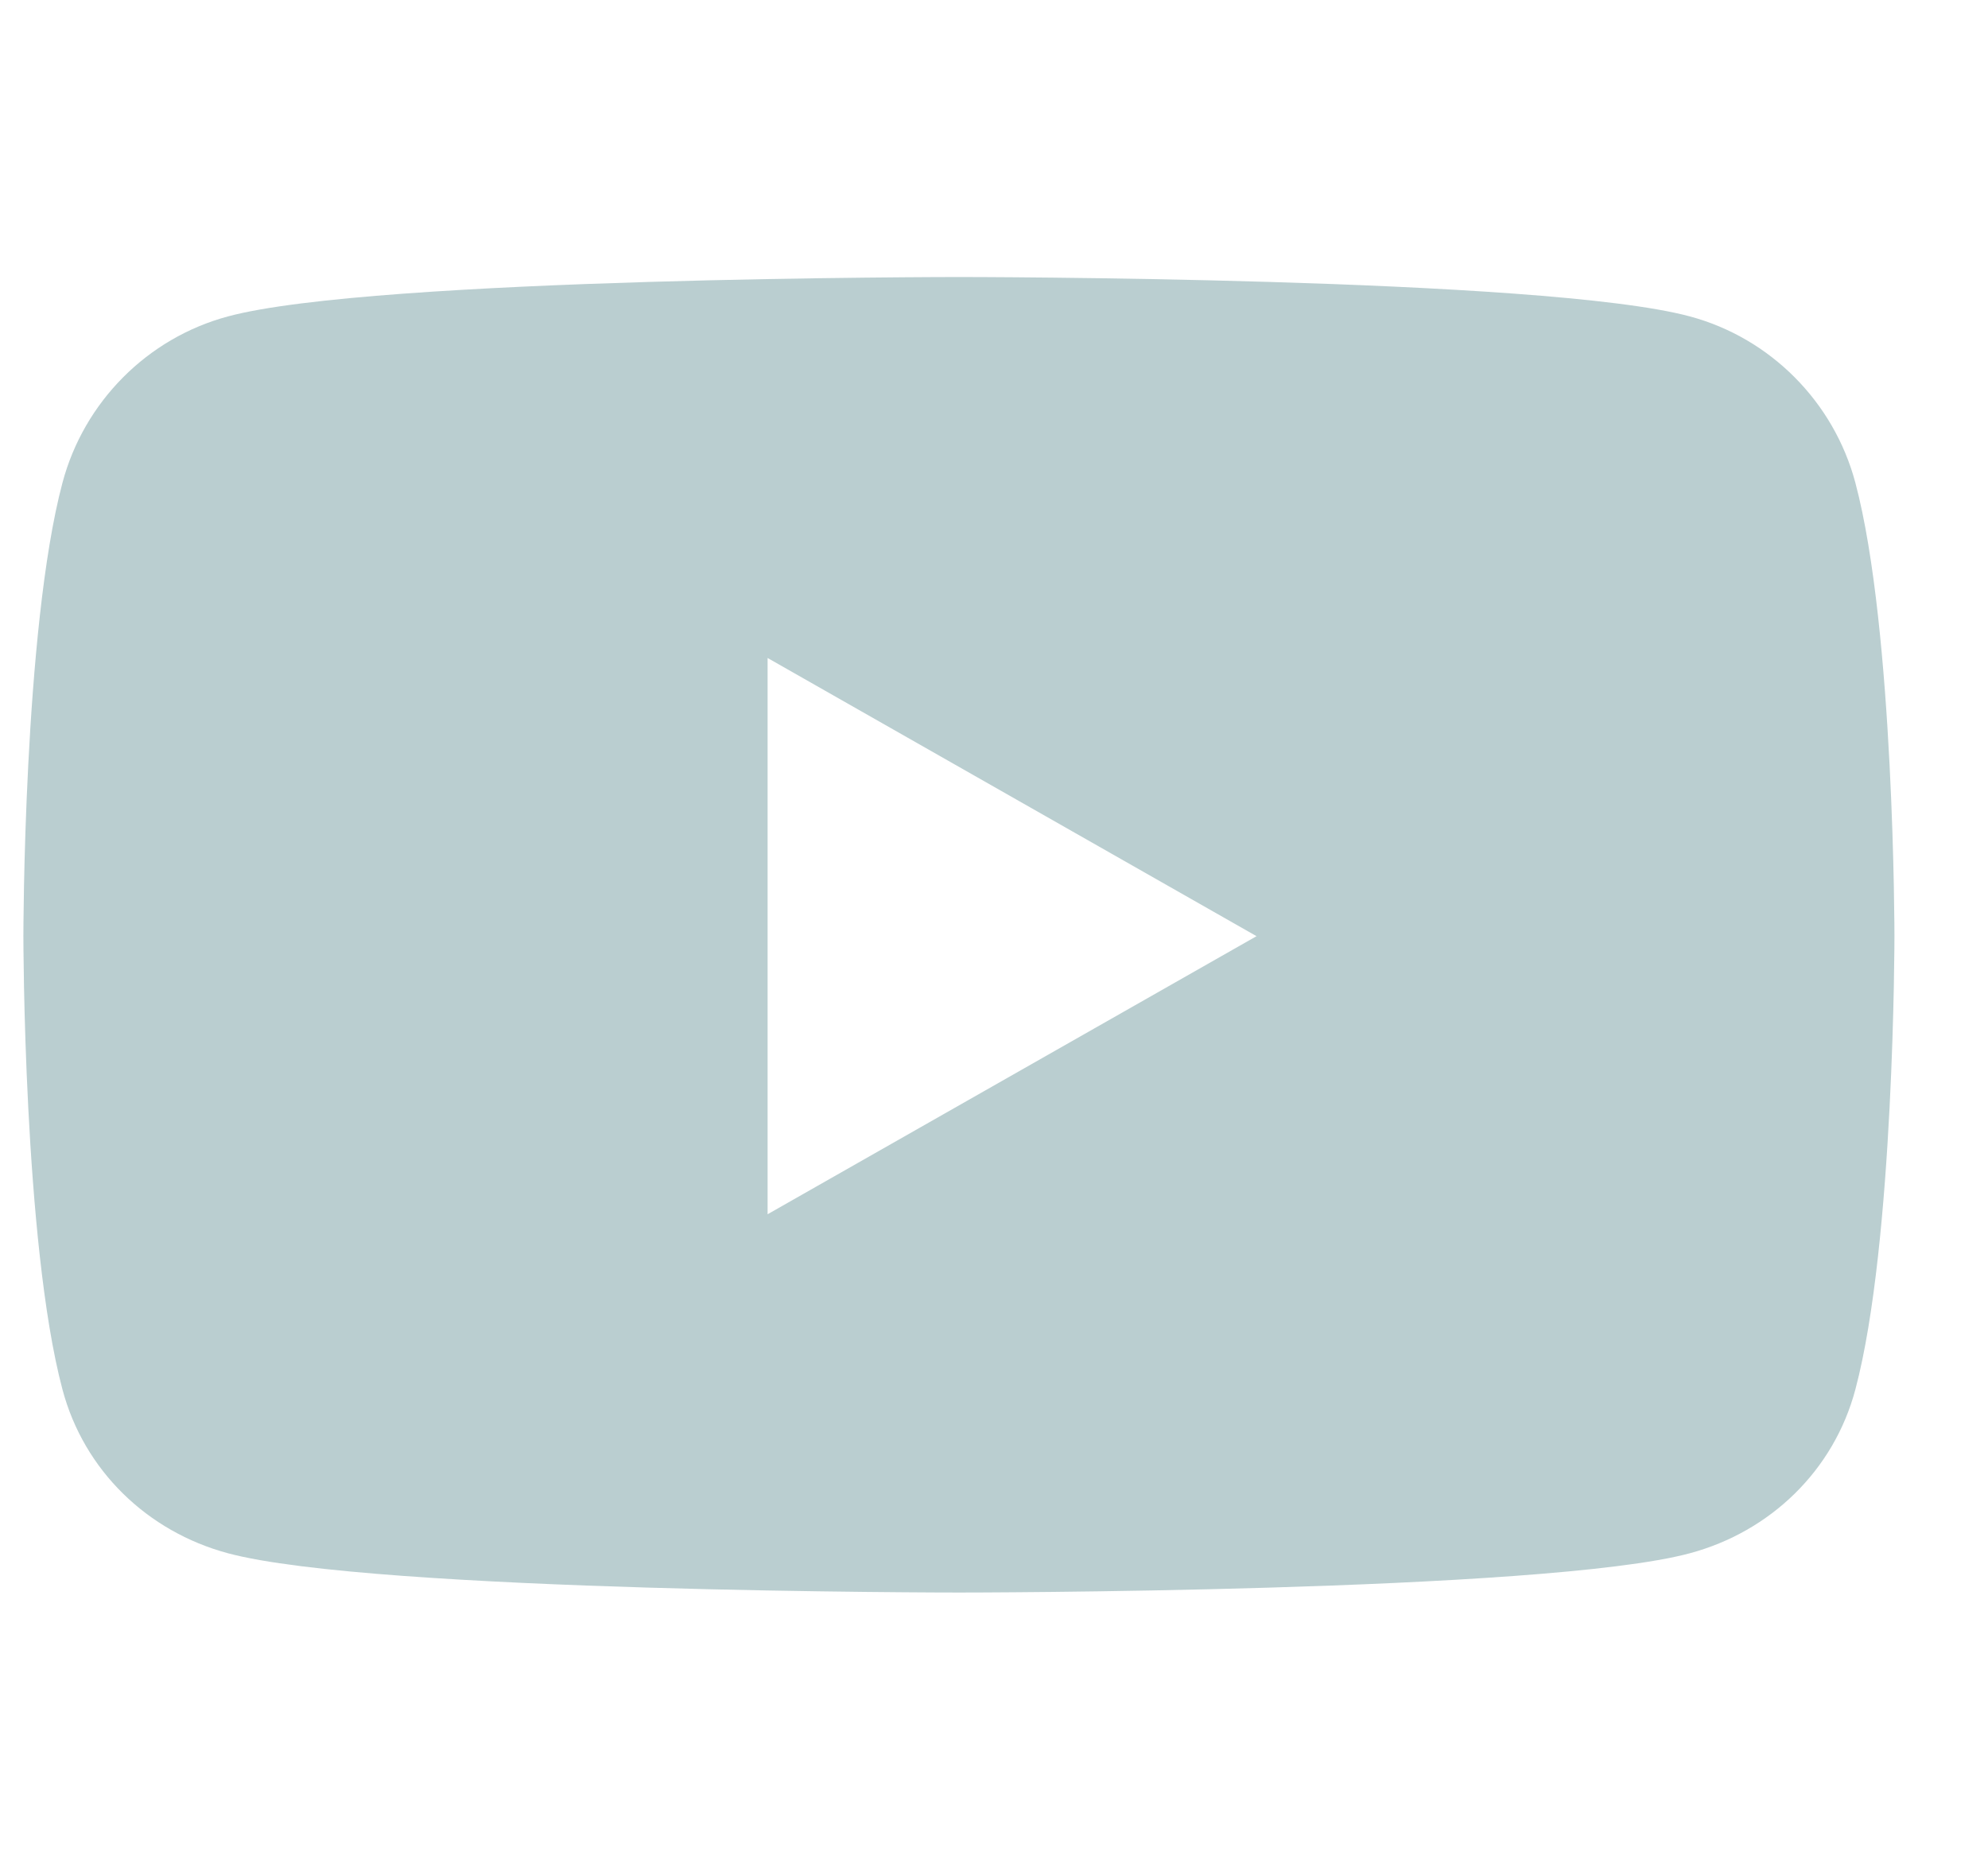 <svg width="17" height="16" viewBox="0 0 17 16" fill="none" xmlns="http://www.w3.org/2000/svg">
<path d="M15.866 4.129C15.682 3.437 15.139 2.891 14.451 2.706C13.203 2.369 8.2 2.369 8.2 2.369C8.2 2.369 3.197 2.369 1.949 2.706C1.26 2.891 0.718 3.437 0.534 4.129C0.2 5.385 0.2 8.006 0.2 8.006C0.2 8.006 0.2 10.626 0.534 11.882C0.718 12.575 1.26 13.098 1.949 13.283C3.197 13.619 8.2 13.619 8.2 13.619C8.2 13.619 13.203 13.619 14.451 13.283C15.139 13.098 15.682 12.575 15.866 11.882C16.2 10.626 16.2 8.006 16.2 8.006C16.2 8.006 16.2 5.385 15.866 4.129ZM6.564 10.384V5.627L10.745 8.006L6.564 10.384Z" fill="#BACED0"/>
</svg>
